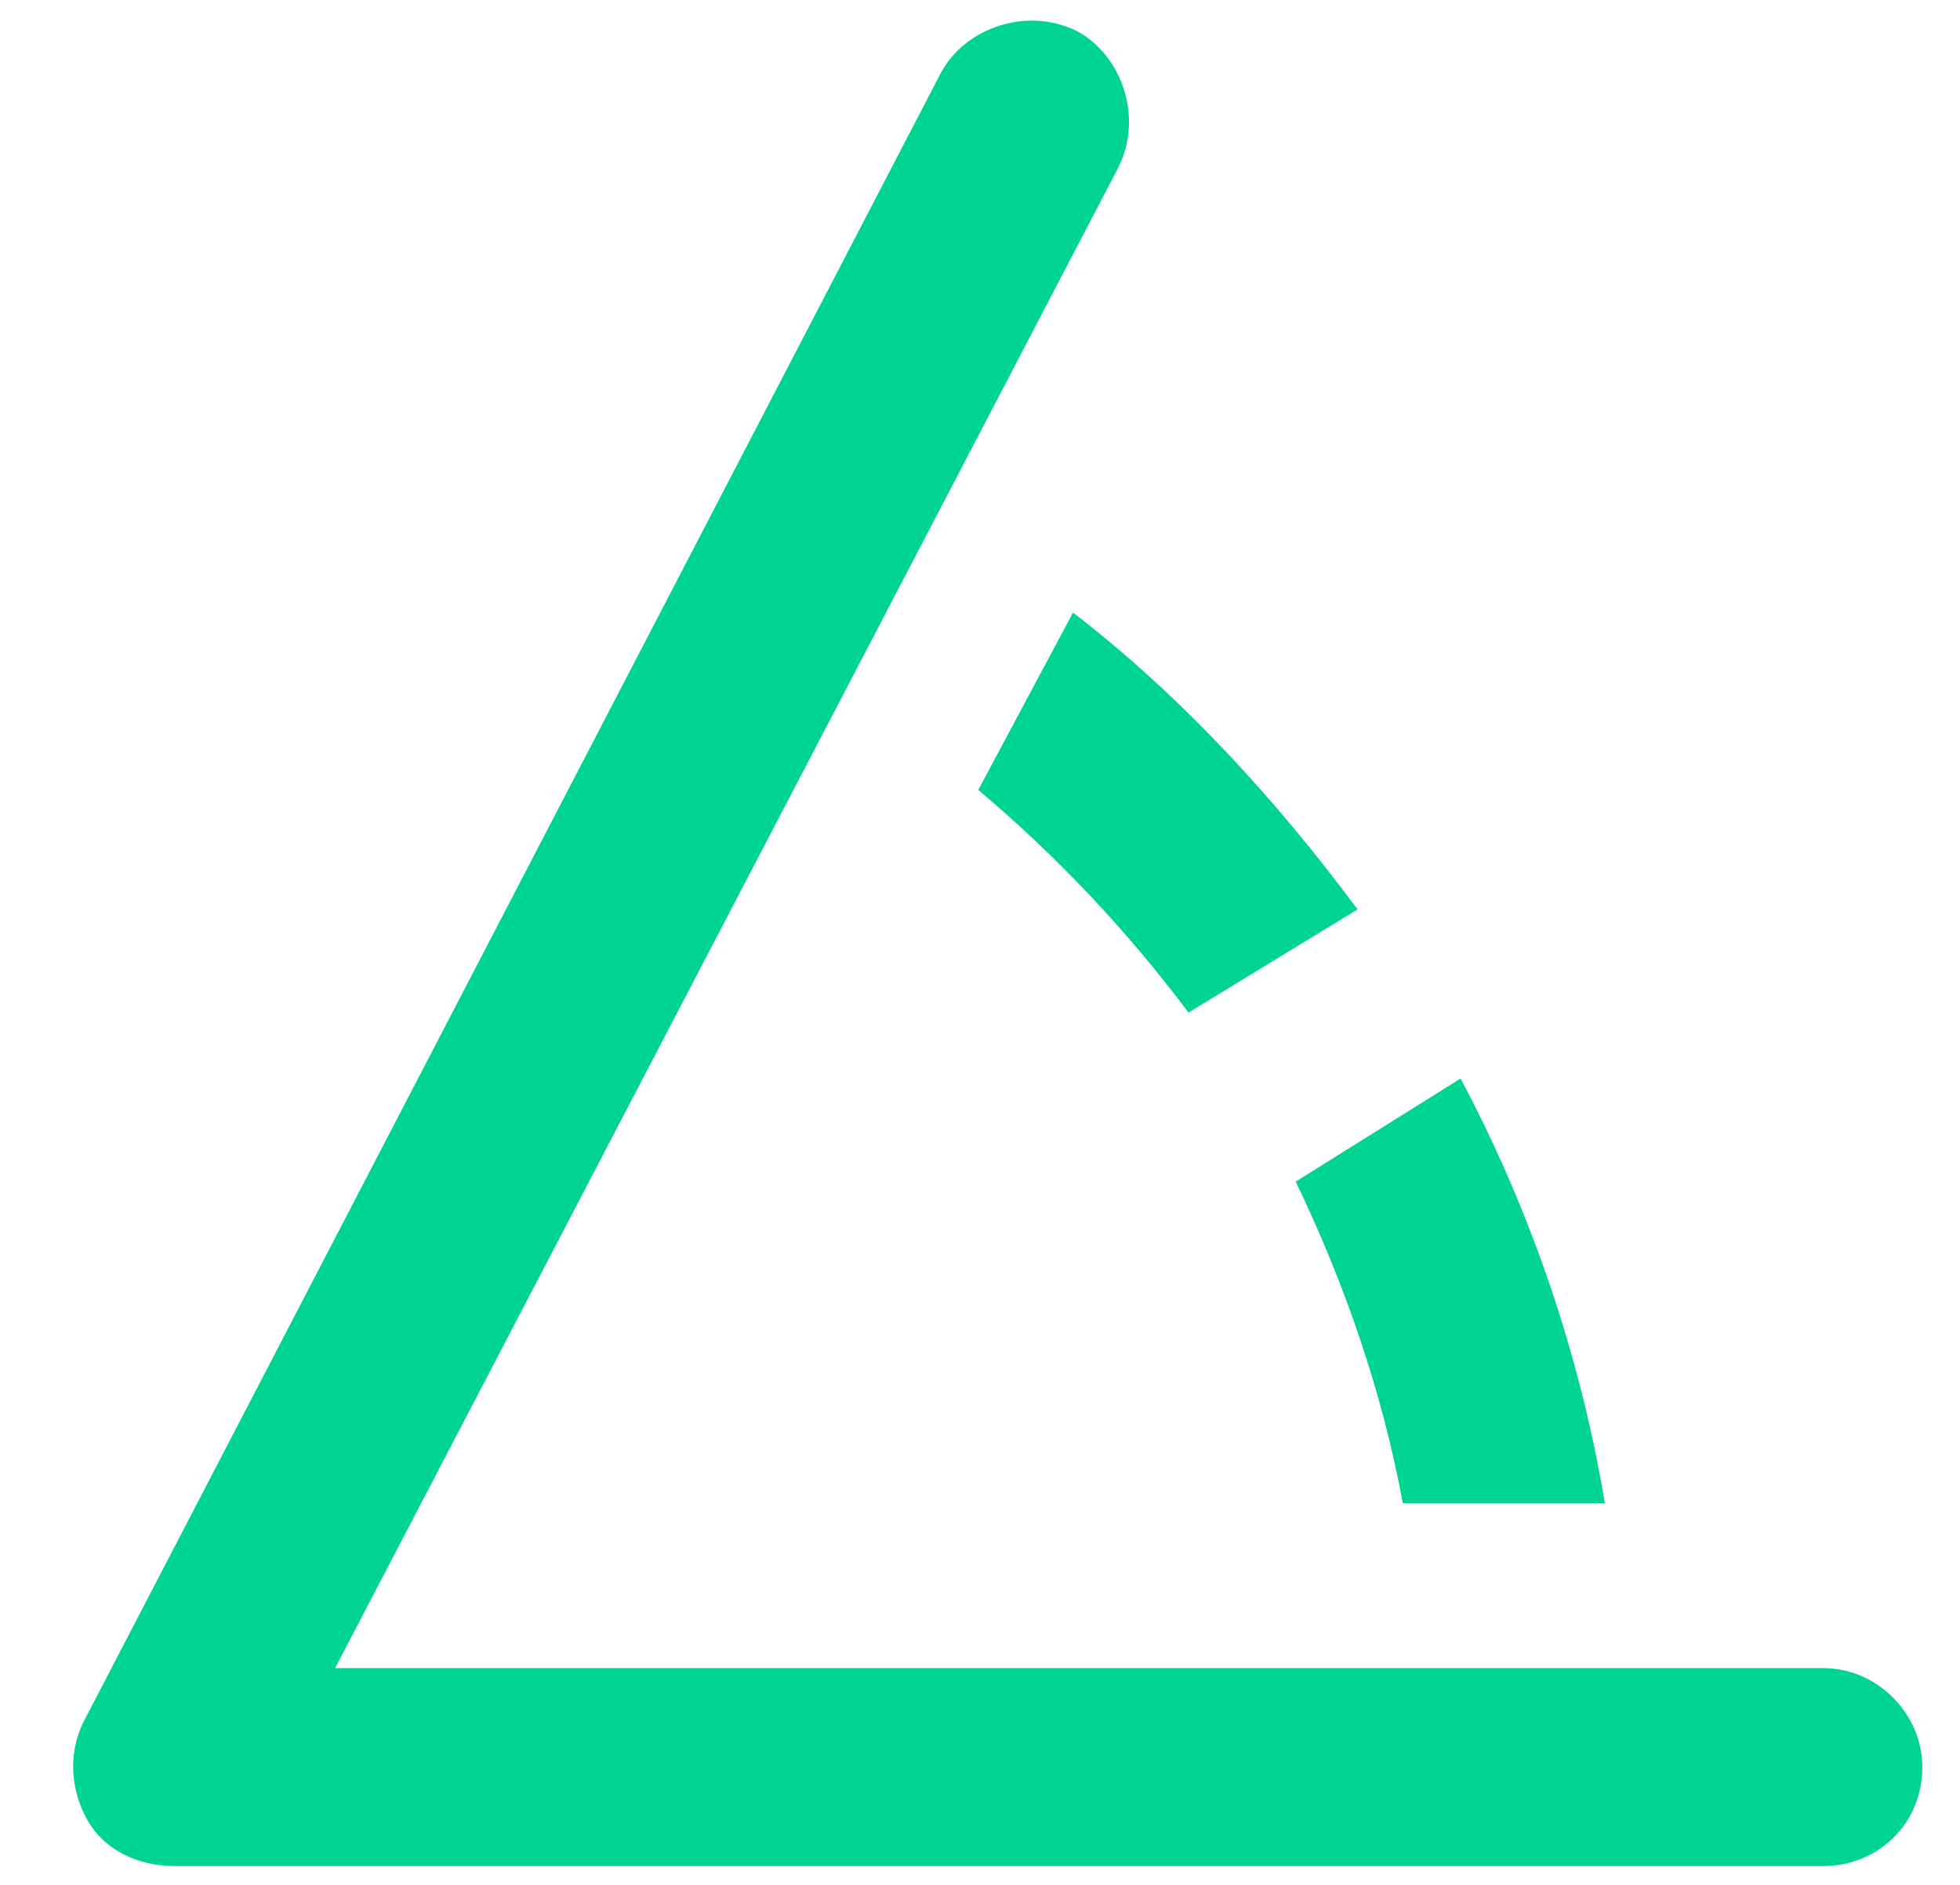 <svg width="26" height="25" viewBox="0 0 26 25" fill="none" xmlns="http://www.w3.org/2000/svg">
<path d="M14.836 2.219L4.445 22.125H24.188C24.898 22.125 25.5 22.727 25.5 23.438C25.5 24.203 24.898 24.75 24.188 24.75H2.312C1.82 24.75 1.383 24.531 1.164 24.148C0.945 23.766 0.891 23.273 1.109 22.836L12.484 0.961C12.812 0.359 13.633 0.086 14.289 0.414C14.891 0.742 15.164 1.562 14.836 2.219ZM14.234 8.125C15.656 9.219 16.914 10.586 18.008 12.062L15.766 13.43C14.945 12.336 14.016 11.352 12.977 10.477L14.234 8.125ZM18.609 19.938C18.336 18.461 17.844 17.039 17.188 15.672L19.375 14.305C20.305 16.055 20.961 17.969 21.289 19.938H18.609Z" fill="#00D492"/>
</svg>
